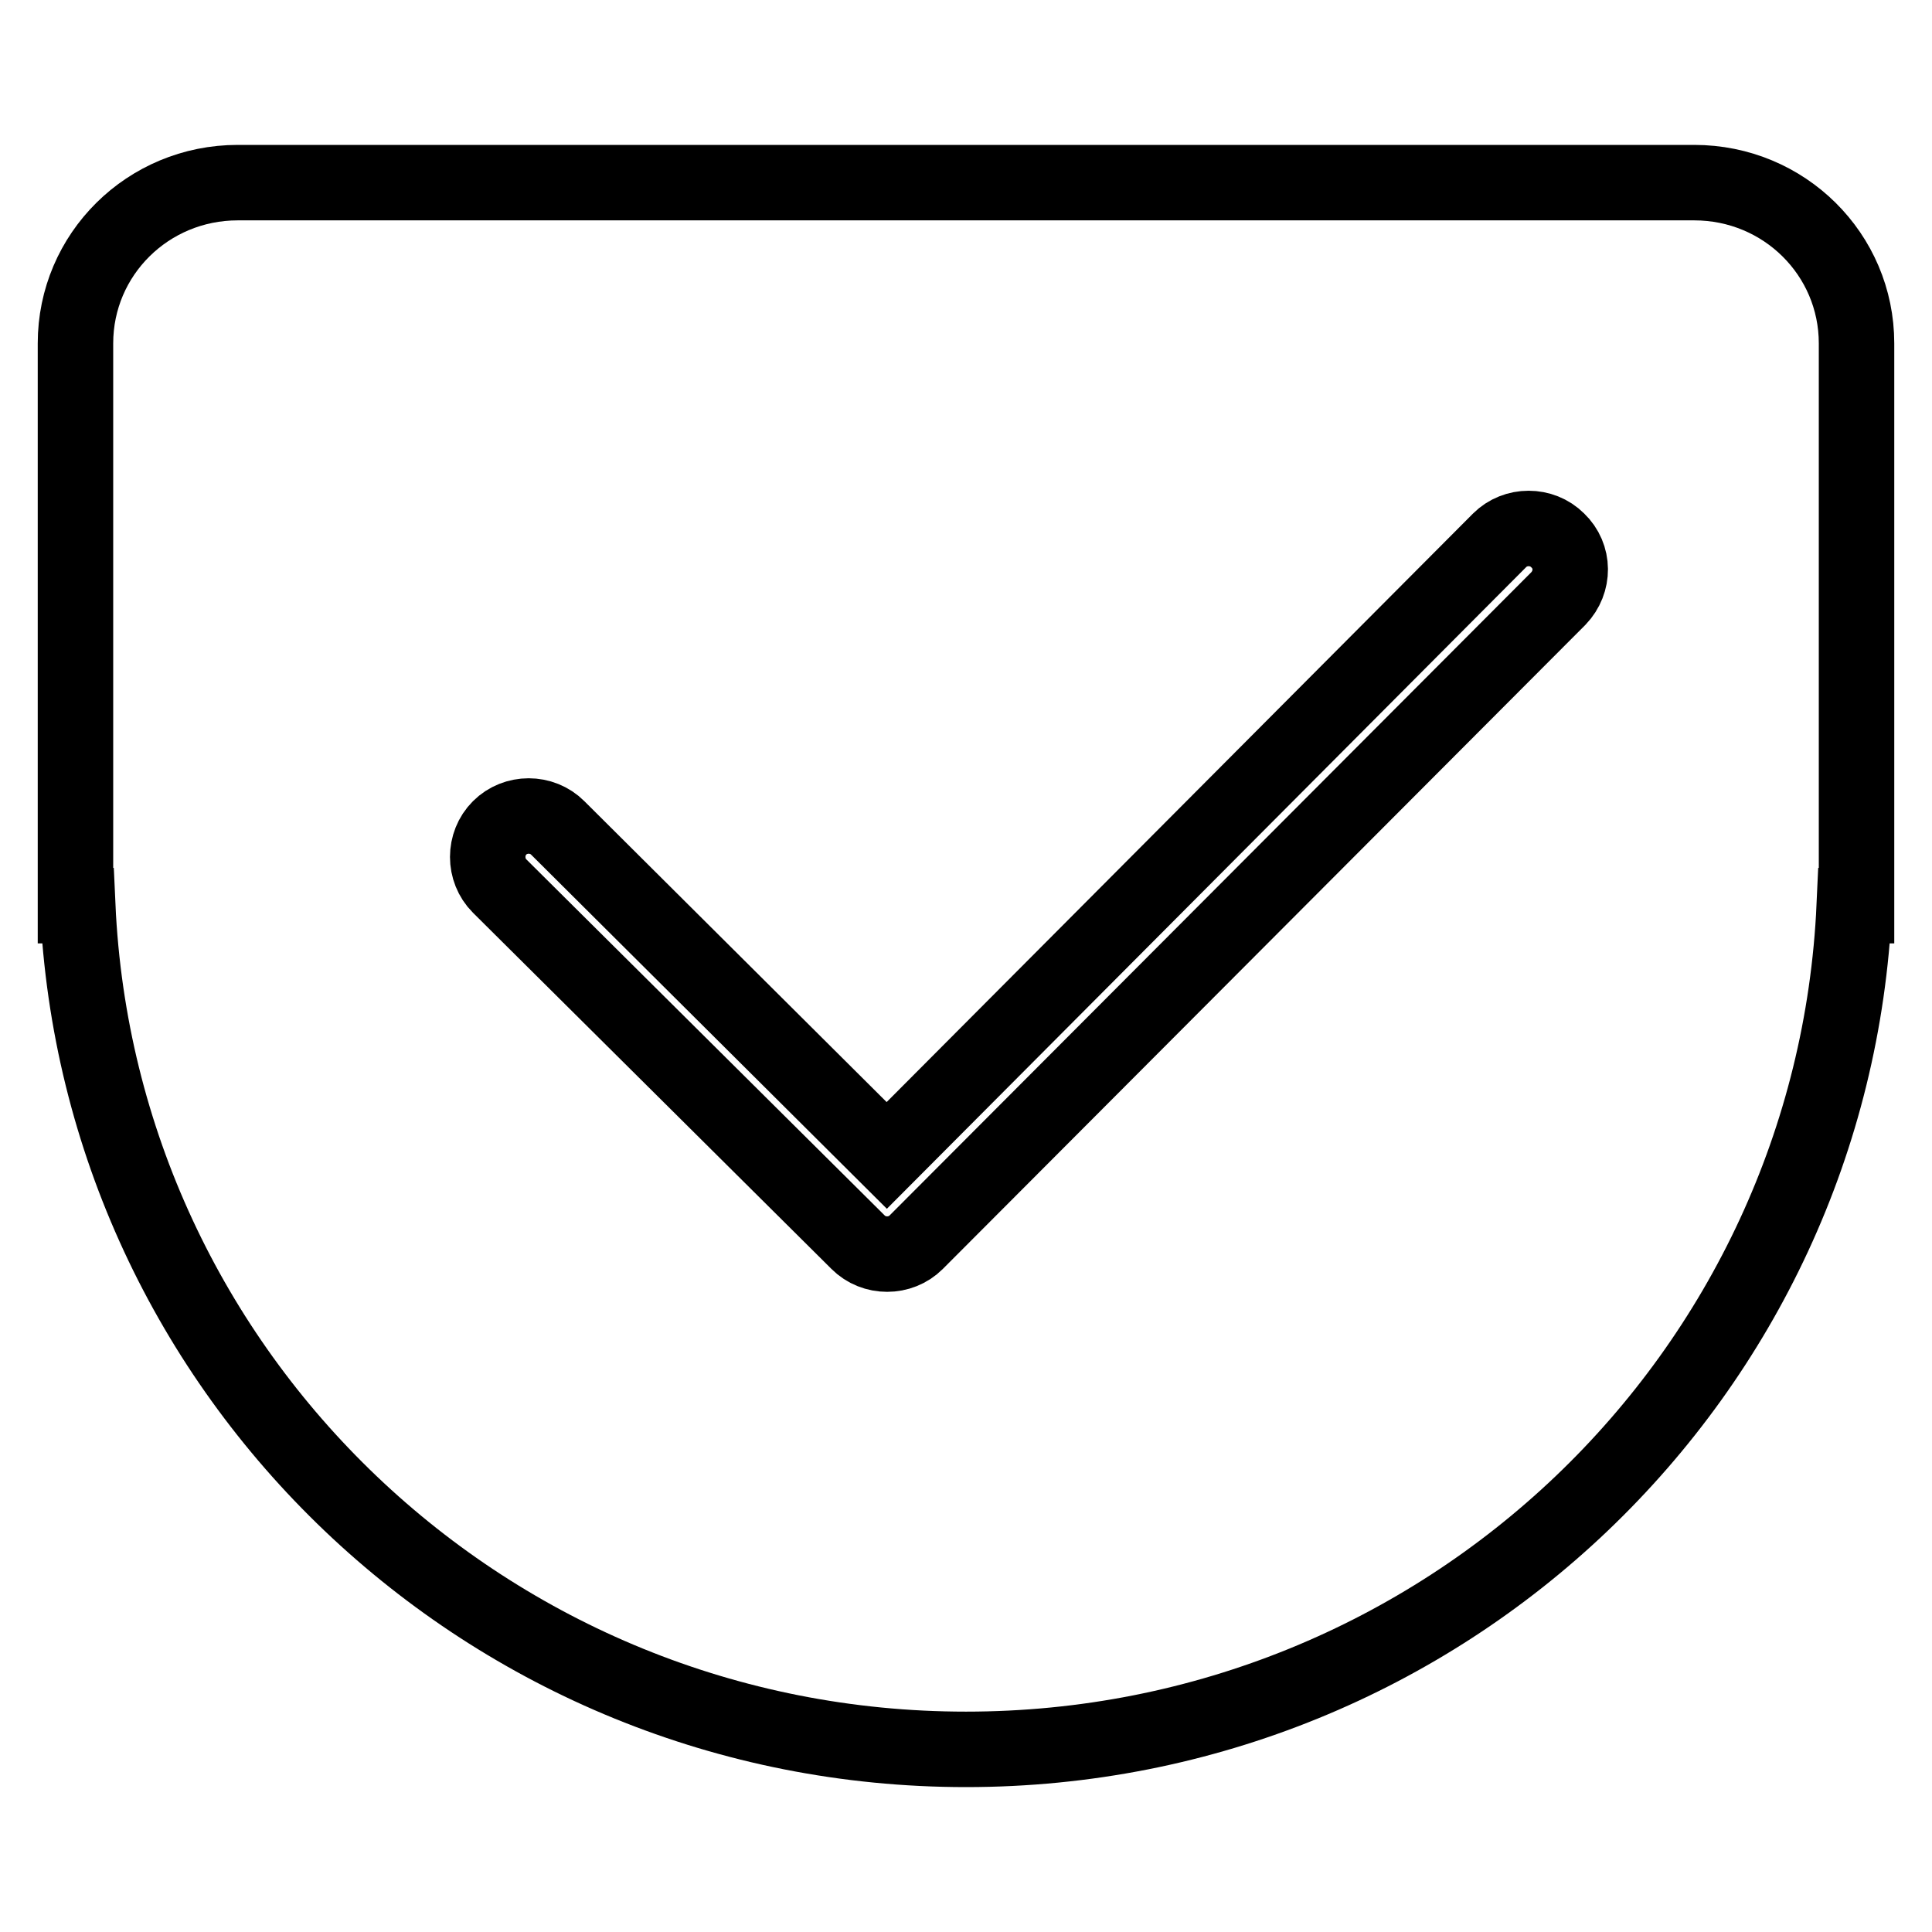 <?xml version="1.0" encoding="utf-8"?>
<!-- Svg Vector Icons : http://www.onlinewebfonts.com/icon -->
<!DOCTYPE svg PUBLIC "-//W3C//DTD SVG 1.1//EN" "http://www.w3.org/Graphics/SVG/1.1/DTD/svg11.dtd">
<svg version="1.1" xmlns="http://www.w3.org/2000/svg" xmlns:xlink="http://www.w3.org/1999/xlink" x="0px" y="0px" viewBox="0 0 256 256" enable-background="new 0 0 256 256" xml:space="preserve">
<g> <path stroke-width="10" fill-opacity="0" stroke="#000000"  d="M224.5,24.2H31.5C19.6,24.2,10,33.7,10,45.5V120h0.3c2.8,62.2,54.4,111.8,117.7,111.8 c63.4,0,114.9-49.6,117.7-111.8h0.3V45.5C246,33.7,236.4,24.2,224.5,24.2L224.5,24.2z M206.5,79.3l-85.1,85.3 c-2.1,2.1-5.6,2.1-7.7,0c-0.1-0.1-0.3-0.3-0.4-0.4l-47.1-46.8c-2.1-2.1-2.1-5.6,0-7.7c2.1-2.1,5.6-2.1,7.7,0l43.6,43.4l81.2-81.5 c2.1-2.1,5.6-2.1,7.7,0C208.6,73.7,208.6,77.1,206.5,79.3L206.5,79.3z"/></g>
</svg>